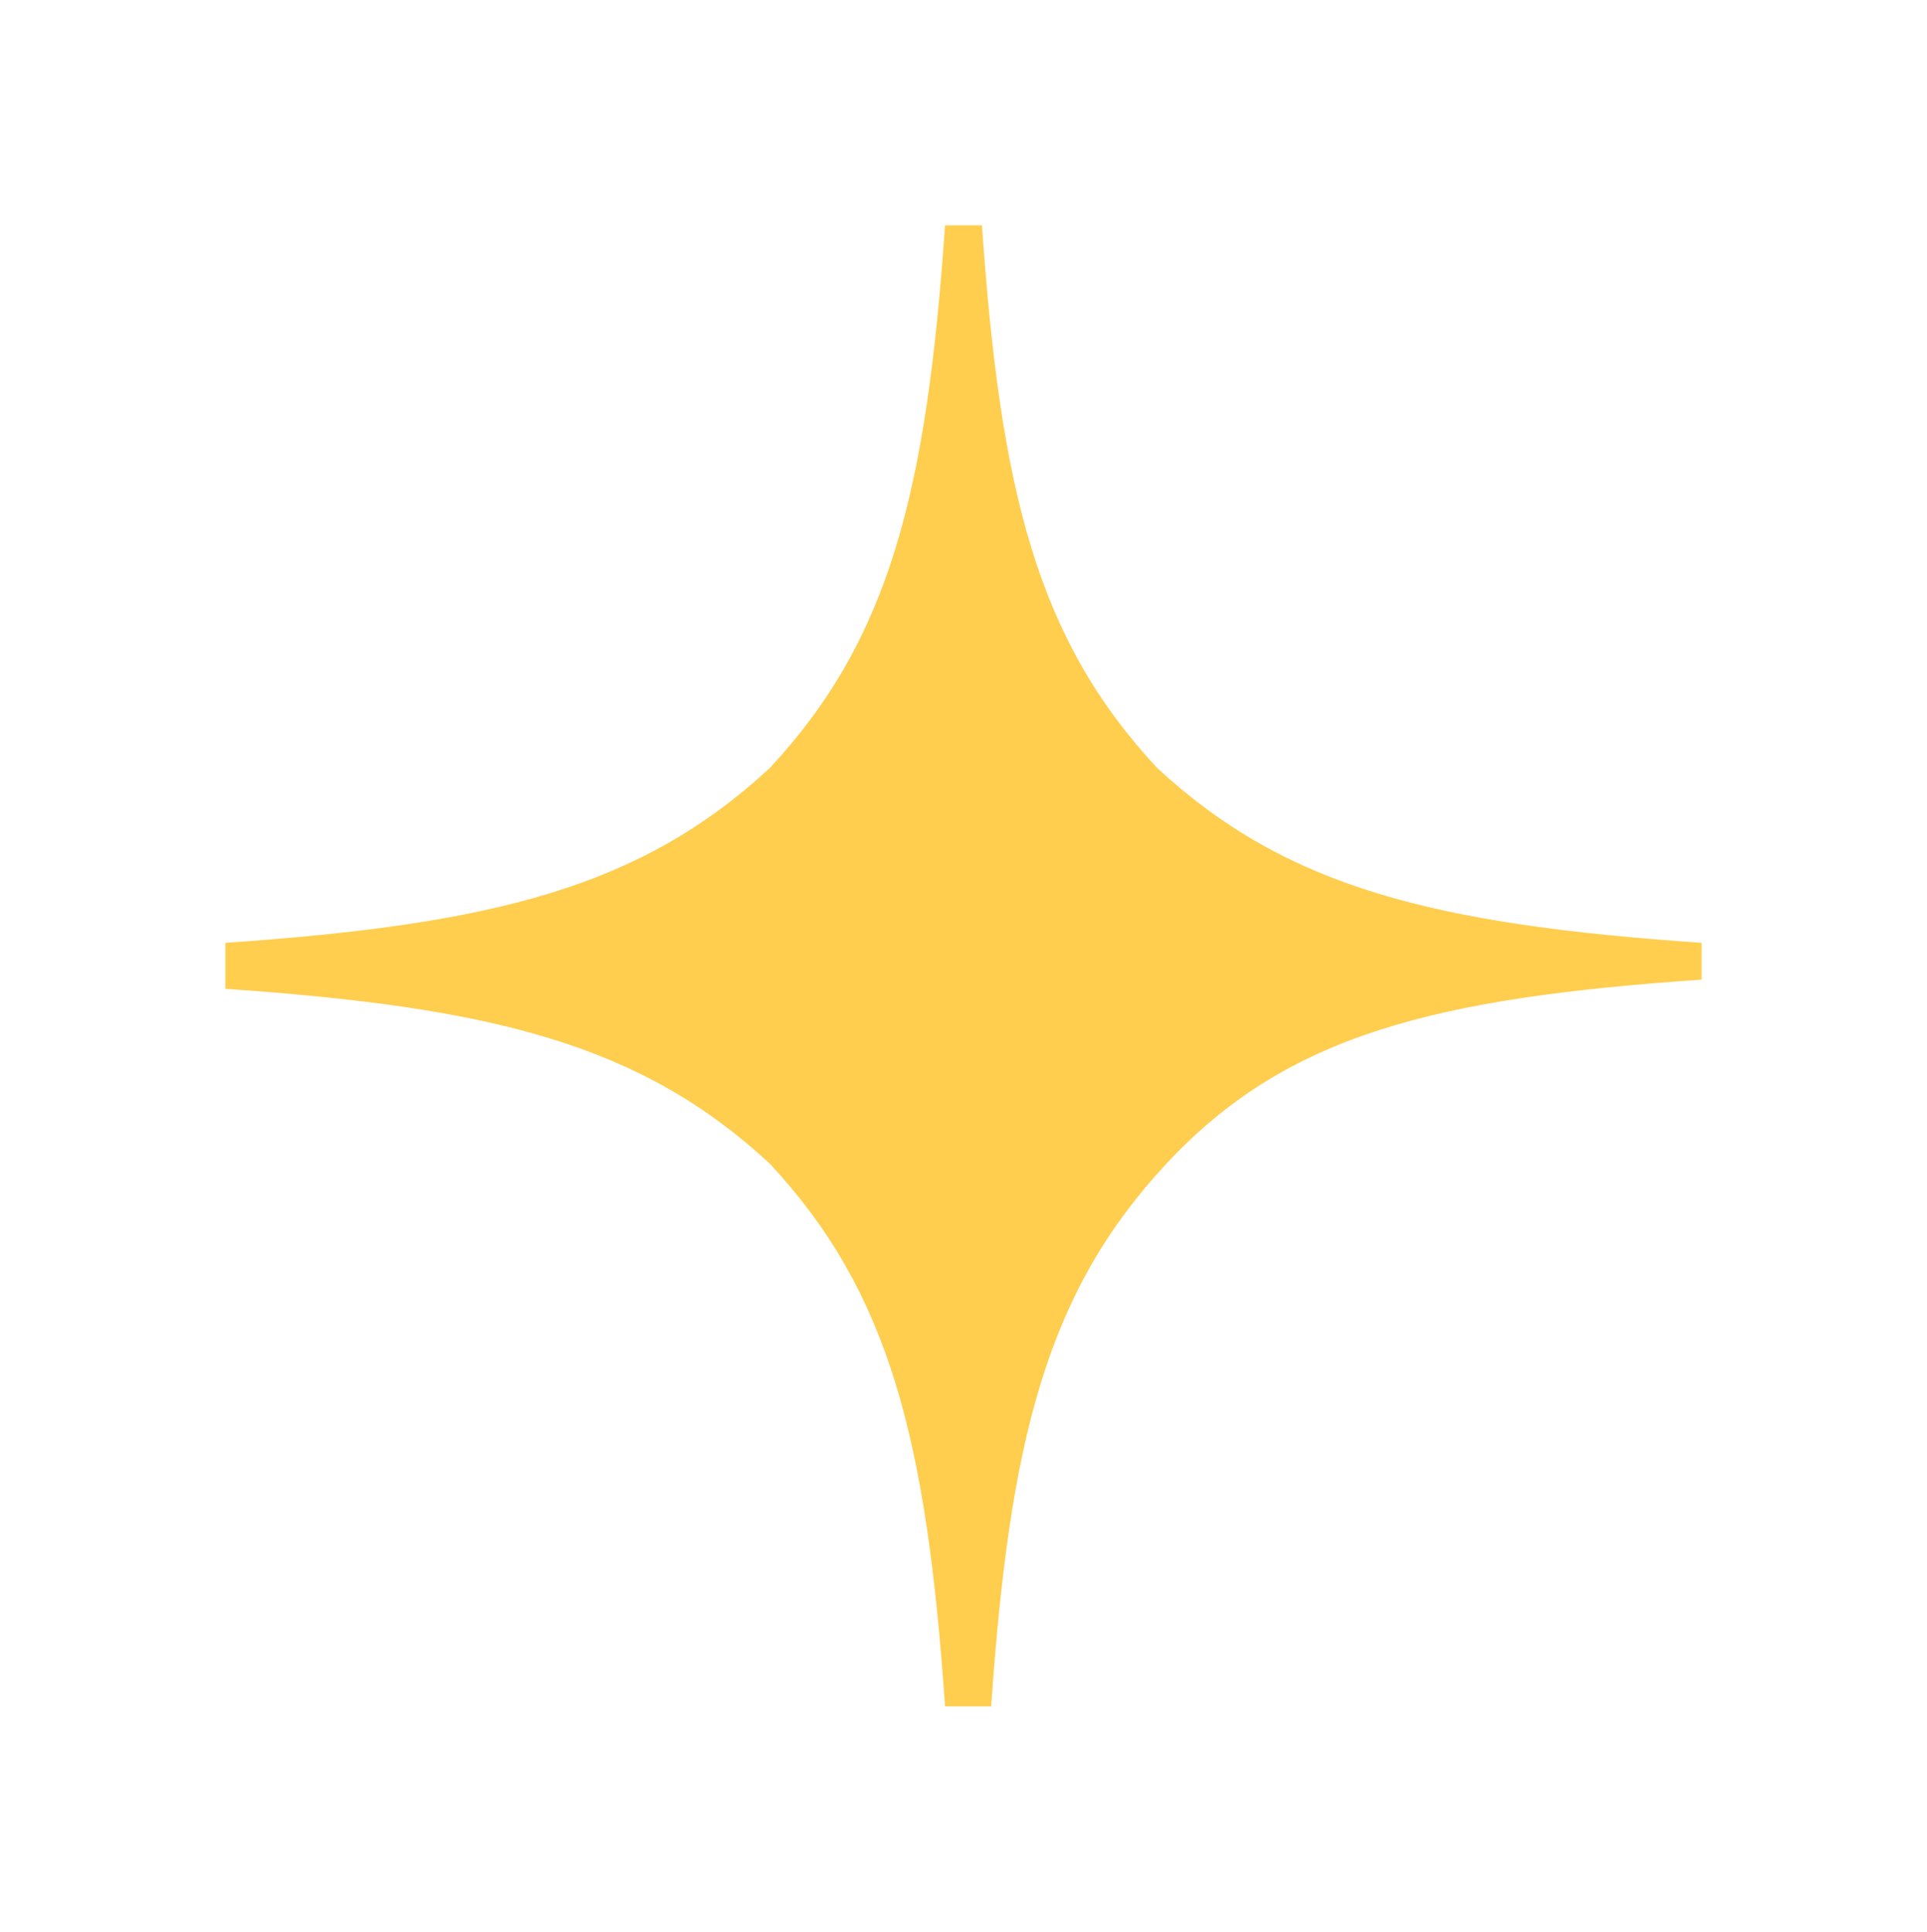<?xml version="1.0" encoding="UTF-8"?> <svg xmlns="http://www.w3.org/2000/svg" width="342" height="343" viewBox="0 0 342 343" fill="none"> <g filter="url(#filter0_f)"> <path d="M302 173.899V167.367C254.512 164.101 228.313 157.569 205.388 136.342C184.1 113.481 177.55 87.354 174.275 40H167.725C164.45 87.354 157.9 113.481 136.613 136.342C113.688 157.569 87.487 164.101 40 167.367V175.531C87.487 178.797 113.688 185.329 136.613 206.557C157.9 229.417 164.45 255.544 167.725 302.898H175.913C179.188 255.544 185.737 229.417 207.025 206.557C228.312 183.696 254.512 177.164 302 173.899Z" fill="#FFCE4F"></path> </g> <defs> <filter id="filter0_f" x="0" y="0" width="342" height="342.898" filterUnits="userSpaceOnUse" color-interpolation-filters="sRGB"> <feFlood flood-opacity="0" result="BackgroundImageFix"></feFlood> <feBlend mode="normal" in="SourceGraphic" in2="BackgroundImageFix" result="shape"></feBlend> <feGaussianBlur stdDeviation="20" result="effect1_foregroundBlur"></feGaussianBlur> </filter> </defs> </svg> 